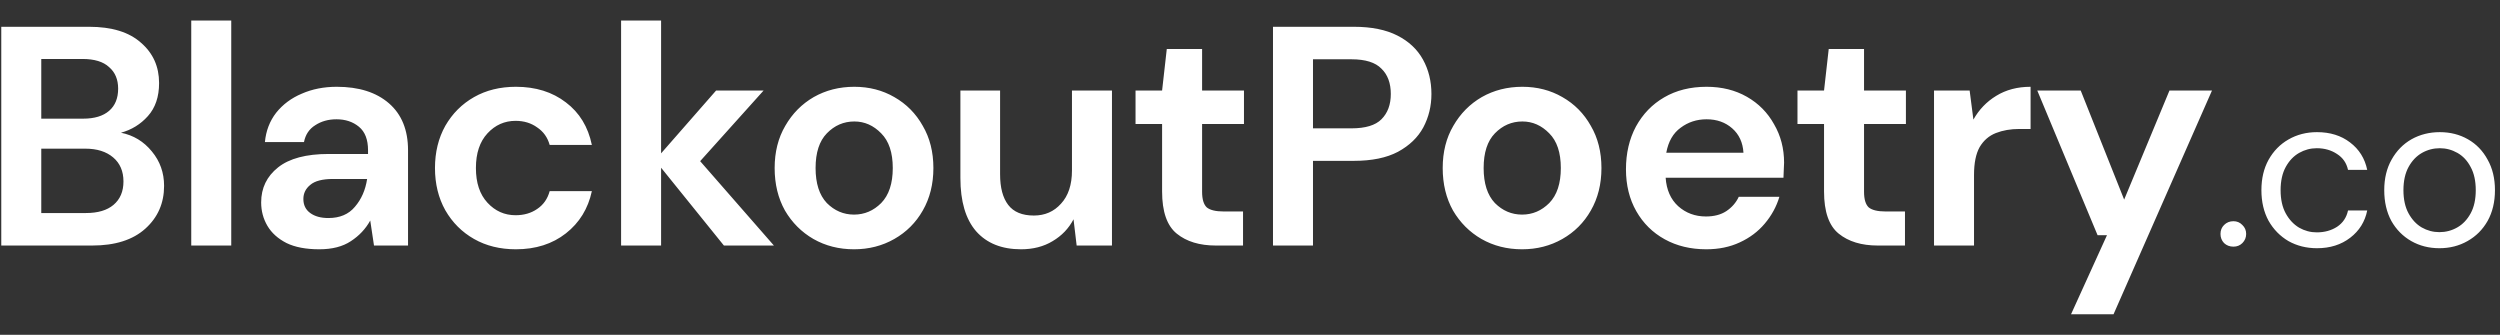<?xml version="1.0" encoding="UTF-8"?> <svg xmlns="http://www.w3.org/2000/svg" class="w-full" viewBox="0 0 112 15" fill="none"><rect x="0" y="0" width="112" height="15" fill="#333333" stroke="none"/><path d="M0.057 11V1.2H3.991C5.009 1.2 5.783 1.438 6.315 1.914C6.857 2.381 7.127 2.983 7.127 3.72C7.127 4.336 6.959 4.831 6.623 5.204C6.297 5.568 5.895 5.815 5.419 5.946C5.979 6.058 6.441 6.338 6.805 6.786C7.169 7.225 7.351 7.738 7.351 8.326C7.351 9.101 7.071 9.74 6.511 10.244C5.951 10.748 5.158 11 4.131 11H0.057ZM1.849 5.316H3.725C4.229 5.316 4.617 5.199 4.887 4.966C5.158 4.733 5.293 4.401 5.293 3.972C5.293 3.561 5.158 3.239 4.887 3.006C4.626 2.763 4.229 2.642 3.697 2.642H1.849V5.316ZM1.849 9.544H3.851C4.383 9.544 4.794 9.423 5.083 9.18C5.382 8.928 5.531 8.578 5.531 8.13C5.531 7.673 5.377 7.313 5.069 7.052C4.761 6.791 4.346 6.66 3.823 6.66H1.849V9.544ZM8.568 11V0.92H10.36V11H8.568ZM14.305 11.168C13.707 11.168 13.217 11.075 12.835 10.888C12.452 10.692 12.167 10.435 11.98 10.118C11.794 9.801 11.7 9.451 11.7 9.068C11.7 8.424 11.953 7.901 12.457 7.5C12.96 7.099 13.716 6.898 14.725 6.898H16.488V6.73C16.488 6.254 16.353 5.904 16.082 5.68C15.812 5.456 15.476 5.344 15.075 5.344C14.71 5.344 14.393 5.433 14.123 5.61C13.852 5.778 13.684 6.03 13.618 6.366H11.868C11.915 5.862 12.083 5.423 12.373 5.05C12.671 4.677 13.054 4.392 13.521 4.196C13.987 3.991 14.51 3.888 15.088 3.888C16.078 3.888 16.857 4.135 17.427 4.63C17.996 5.125 18.28 5.825 18.28 6.73V11H16.755L16.587 9.88C16.381 10.253 16.092 10.561 15.719 10.804C15.354 11.047 14.883 11.168 14.305 11.168ZM14.71 9.768C15.224 9.768 15.62 9.6 15.9 9.264C16.19 8.928 16.372 8.513 16.447 8.018H14.921C14.444 8.018 14.104 8.107 13.899 8.284C13.693 8.452 13.591 8.662 13.591 8.914C13.591 9.185 13.693 9.395 13.899 9.544C14.104 9.693 14.374 9.768 14.71 9.768ZM23.113 11.168C22.403 11.168 21.778 11.014 21.237 10.706C20.695 10.398 20.266 9.969 19.949 9.418C19.641 8.867 19.487 8.237 19.487 7.528C19.487 6.819 19.641 6.189 19.949 5.638C20.266 5.087 20.695 4.658 21.237 4.35C21.778 4.042 22.403 3.888 23.113 3.888C23.999 3.888 24.746 4.121 25.353 4.588C25.959 5.045 26.347 5.68 26.515 6.492H24.625C24.531 6.156 24.345 5.895 24.065 5.708C23.794 5.512 23.472 5.414 23.099 5.414C22.604 5.414 22.184 5.601 21.839 5.974C21.493 6.347 21.321 6.865 21.321 7.528C21.321 8.191 21.493 8.709 21.839 9.082C22.184 9.455 22.604 9.642 23.099 9.642C23.472 9.642 23.794 9.549 24.065 9.362C24.345 9.175 24.531 8.909 24.625 8.564H26.515C26.347 9.348 25.959 9.978 25.353 10.454C24.746 10.93 23.999 11.168 23.113 11.168ZM27.825 11V0.92H29.617V6.87L32.081 4.056H34.209L31.367 7.22L34.671 11H32.431L29.617 7.514V11H27.825ZM38.26 11.168C37.588 11.168 36.981 11.014 36.44 10.706C35.908 10.398 35.483 9.973 35.166 9.432C34.858 8.881 34.704 8.247 34.704 7.528C34.704 6.809 34.863 6.179 35.18 5.638C35.497 5.087 35.922 4.658 36.454 4.35C36.995 4.042 37.602 3.888 38.274 3.888C38.937 3.888 39.534 4.042 40.066 4.35C40.607 4.658 41.032 5.087 41.34 5.638C41.657 6.179 41.816 6.809 41.816 7.528C41.816 8.247 41.657 8.881 41.34 9.432C41.032 9.973 40.607 10.398 40.066 10.706C39.525 11.014 38.923 11.168 38.26 11.168ZM38.26 9.614C38.727 9.614 39.133 9.441 39.478 9.096C39.823 8.741 39.996 8.219 39.996 7.528C39.996 6.837 39.823 6.319 39.478 5.974C39.133 5.619 38.731 5.442 38.274 5.442C37.798 5.442 37.387 5.619 37.042 5.974C36.706 6.319 36.538 6.837 36.538 7.528C36.538 8.219 36.706 8.741 37.042 9.096C37.387 9.441 37.793 9.614 38.26 9.614ZM45.742 11.168C44.874 11.168 44.202 10.897 43.726 10.356C43.26 9.815 43.026 9.021 43.026 7.976V4.056H44.804V7.808C44.804 8.405 44.925 8.863 45.168 9.18C45.411 9.497 45.794 9.656 46.316 9.656C46.811 9.656 47.217 9.479 47.534 9.124C47.861 8.769 48.024 8.275 48.024 7.64V4.056H49.816V11H48.234L48.094 9.824C47.88 10.235 47.567 10.561 47.156 10.804C46.755 11.047 46.283 11.168 45.742 11.168ZM54.47 11C53.742 11 53.158 10.823 52.72 10.468C52.281 10.113 52.062 9.483 52.062 8.578V5.554H50.872V4.056H52.062L52.272 2.194H53.854V4.056H55.73V5.554H53.854V8.592C53.854 8.928 53.924 9.161 54.064 9.292C54.213 9.413 54.465 9.474 54.82 9.474H55.688V11H54.47ZM57.03 11V1.2H60.656C61.44 1.2 62.089 1.331 62.602 1.592C63.116 1.853 63.498 2.213 63.75 2.67C64.002 3.127 64.128 3.641 64.128 4.21C64.128 4.751 64.007 5.251 63.764 5.708C63.522 6.156 63.144 6.52 62.63 6.8C62.117 7.071 61.459 7.206 60.656 7.206H58.822V11H57.03ZM58.822 5.75H60.544C61.17 5.75 61.618 5.615 61.888 5.344C62.168 5.064 62.308 4.686 62.308 4.21C62.308 3.725 62.168 3.347 61.888 3.076C61.618 2.796 61.17 2.656 60.544 2.656H58.822V5.75ZM68.189 11.168C67.517 11.168 66.91 11.014 66.369 10.706C65.837 10.398 65.412 9.973 65.095 9.432C64.787 8.881 64.633 8.247 64.633 7.528C64.633 6.809 64.791 6.179 65.109 5.638C65.426 5.087 65.851 4.658 66.383 4.35C66.924 4.042 67.531 3.888 68.203 3.888C68.865 3.888 69.463 4.042 69.995 4.35C70.536 4.658 70.961 5.087 71.269 5.638C71.586 6.179 71.745 6.809 71.745 7.528C71.745 8.247 71.586 8.881 71.269 9.432C70.961 9.973 70.536 10.398 69.995 10.706C69.454 11.014 68.852 11.168 68.189 11.168ZM68.189 9.614C68.656 9.614 69.061 9.441 69.407 9.096C69.752 8.741 69.925 8.219 69.925 7.528C69.925 6.837 69.752 6.319 69.407 5.974C69.061 5.619 68.66 5.442 68.203 5.442C67.727 5.442 67.316 5.619 66.971 5.974C66.635 6.319 66.467 6.837 66.467 7.528C66.467 8.219 66.635 8.741 66.971 9.096C67.316 9.441 67.722 9.614 68.189 9.614ZM76.441 11.168C75.741 11.168 75.12 11.019 74.579 10.72C74.038 10.421 73.613 10.001 73.305 9.46C72.997 8.919 72.843 8.293 72.843 7.584C72.843 6.865 72.992 6.226 73.291 5.666C73.599 5.106 74.019 4.672 74.551 4.364C75.092 4.047 75.727 3.888 76.455 3.888C77.136 3.888 77.738 4.037 78.261 4.336C78.784 4.635 79.19 5.045 79.479 5.568C79.778 6.081 79.927 6.655 79.927 7.29C79.927 7.393 79.922 7.5 79.913 7.612C79.913 7.724 79.908 7.841 79.899 7.962H74.621C74.658 8.503 74.845 8.928 75.181 9.236C75.526 9.544 75.942 9.698 76.427 9.698C76.791 9.698 77.094 9.619 77.337 9.46C77.589 9.292 77.776 9.077 77.897 8.816H79.717C79.586 9.255 79.367 9.656 79.059 10.02C78.76 10.375 78.387 10.655 77.939 10.86C77.5 11.065 77.001 11.168 76.441 11.168ZM76.455 5.344C76.016 5.344 75.629 5.47 75.293 5.722C74.957 5.965 74.742 6.338 74.649 6.842H78.107C78.079 6.385 77.911 6.021 77.603 5.75C77.295 5.479 76.912 5.344 76.455 5.344ZM84.125 11C83.397 11 82.814 10.823 82.375 10.468C81.936 10.113 81.717 9.483 81.717 8.578V5.554H80.527V4.056H81.717L81.927 2.194H83.509V4.056H85.385V5.554H83.509V8.592C83.509 8.928 83.579 9.161 83.719 9.292C83.868 9.413 84.121 9.474 84.475 9.474H85.343V11H84.125ZM86.644 11V4.056H88.24L88.408 5.358C88.66 4.91 89 4.555 89.43 4.294C89.868 4.023 90.382 3.888 90.97 3.888V5.778H90.466C90.074 5.778 89.724 5.839 89.416 5.96C89.108 6.081 88.865 6.291 88.688 6.59C88.52 6.889 88.436 7.304 88.436 7.836V11H86.644ZM92.782 14.08L94.392 10.538H93.972L91.27 4.056H93.216L95.162 8.942L97.192 4.056H99.097L94.686 14.08H92.782ZM100.058 11.05C99.891 11.05 99.751 10.997 99.638 10.89C99.531 10.777 99.478 10.64 99.478 10.48C99.478 10.32 99.531 10.187 99.638 10.08C99.751 9.967 99.891 9.91 100.058 9.91C100.218 9.91 100.351 9.967 100.458 10.08C100.571 10.187 100.628 10.32 100.628 10.48C100.628 10.64 100.571 10.777 100.458 10.89C100.351 10.997 100.218 11.05 100.058 11.05ZM103.801 11.12C103.328 11.12 102.901 11.013 102.521 10.8C102.148 10.58 101.851 10.277 101.631 9.89C101.418 9.497 101.311 9.04 101.311 8.52C101.311 8 101.418 7.547 101.631 7.16C101.851 6.767 102.148 6.463 102.521 6.25C102.901 6.03 103.328 5.92 103.801 5.92C104.388 5.92 104.881 6.073 105.281 6.38C105.688 6.687 105.945 7.097 106.051 7.61H105.191C105.125 7.303 104.961 7.067 104.701 6.9C104.441 6.727 104.138 6.64 103.791 6.64C103.511 6.64 103.248 6.71 103.001 6.85C102.755 6.99 102.555 7.2 102.401 7.48C102.248 7.76 102.171 8.107 102.171 8.52C102.171 8.933 102.248 9.28 102.401 9.56C102.555 9.84 102.755 10.053 103.001 10.2C103.248 10.34 103.511 10.41 103.791 10.41C104.138 10.41 104.441 10.327 104.701 10.16C104.961 9.987 105.125 9.743 105.191 9.43H106.051C105.951 9.93 105.698 10.337 105.291 10.65C104.885 10.963 104.388 11.12 103.801 11.12ZM109.284 11.12C108.818 11.12 108.398 11.013 108.024 10.8C107.651 10.587 107.354 10.287 107.134 9.9C106.921 9.507 106.814 9.047 106.814 8.52C106.814 7.993 106.924 7.537 107.144 7.15C107.364 6.757 107.661 6.453 108.034 6.24C108.414 6.027 108.838 5.92 109.304 5.92C109.771 5.92 110.191 6.027 110.564 6.24C110.938 6.453 111.231 6.757 111.444 7.15C111.664 7.537 111.774 7.993 111.774 8.52C111.774 9.047 111.664 9.507 111.444 9.9C111.224 10.287 110.924 10.587 110.544 10.8C110.171 11.013 109.751 11.12 109.284 11.12ZM109.284 10.4C109.571 10.4 109.838 10.33 110.084 10.19C110.331 10.05 110.531 9.84 110.684 9.56C110.838 9.28 110.914 8.933 110.914 8.52C110.914 8.107 110.838 7.76 110.684 7.48C110.538 7.2 110.341 6.99 110.094 6.85C109.848 6.71 109.584 6.64 109.304 6.64C109.018 6.64 108.751 6.71 108.504 6.85C108.258 6.99 108.058 7.2 107.904 7.48C107.751 7.76 107.674 8.107 107.674 8.52C107.674 8.933 107.751 9.28 107.904 9.56C108.058 9.84 108.254 10.05 108.494 10.19C108.741 10.33 109.004 10.4 109.284 10.4Z" fill="#ffffff"></path></svg> 